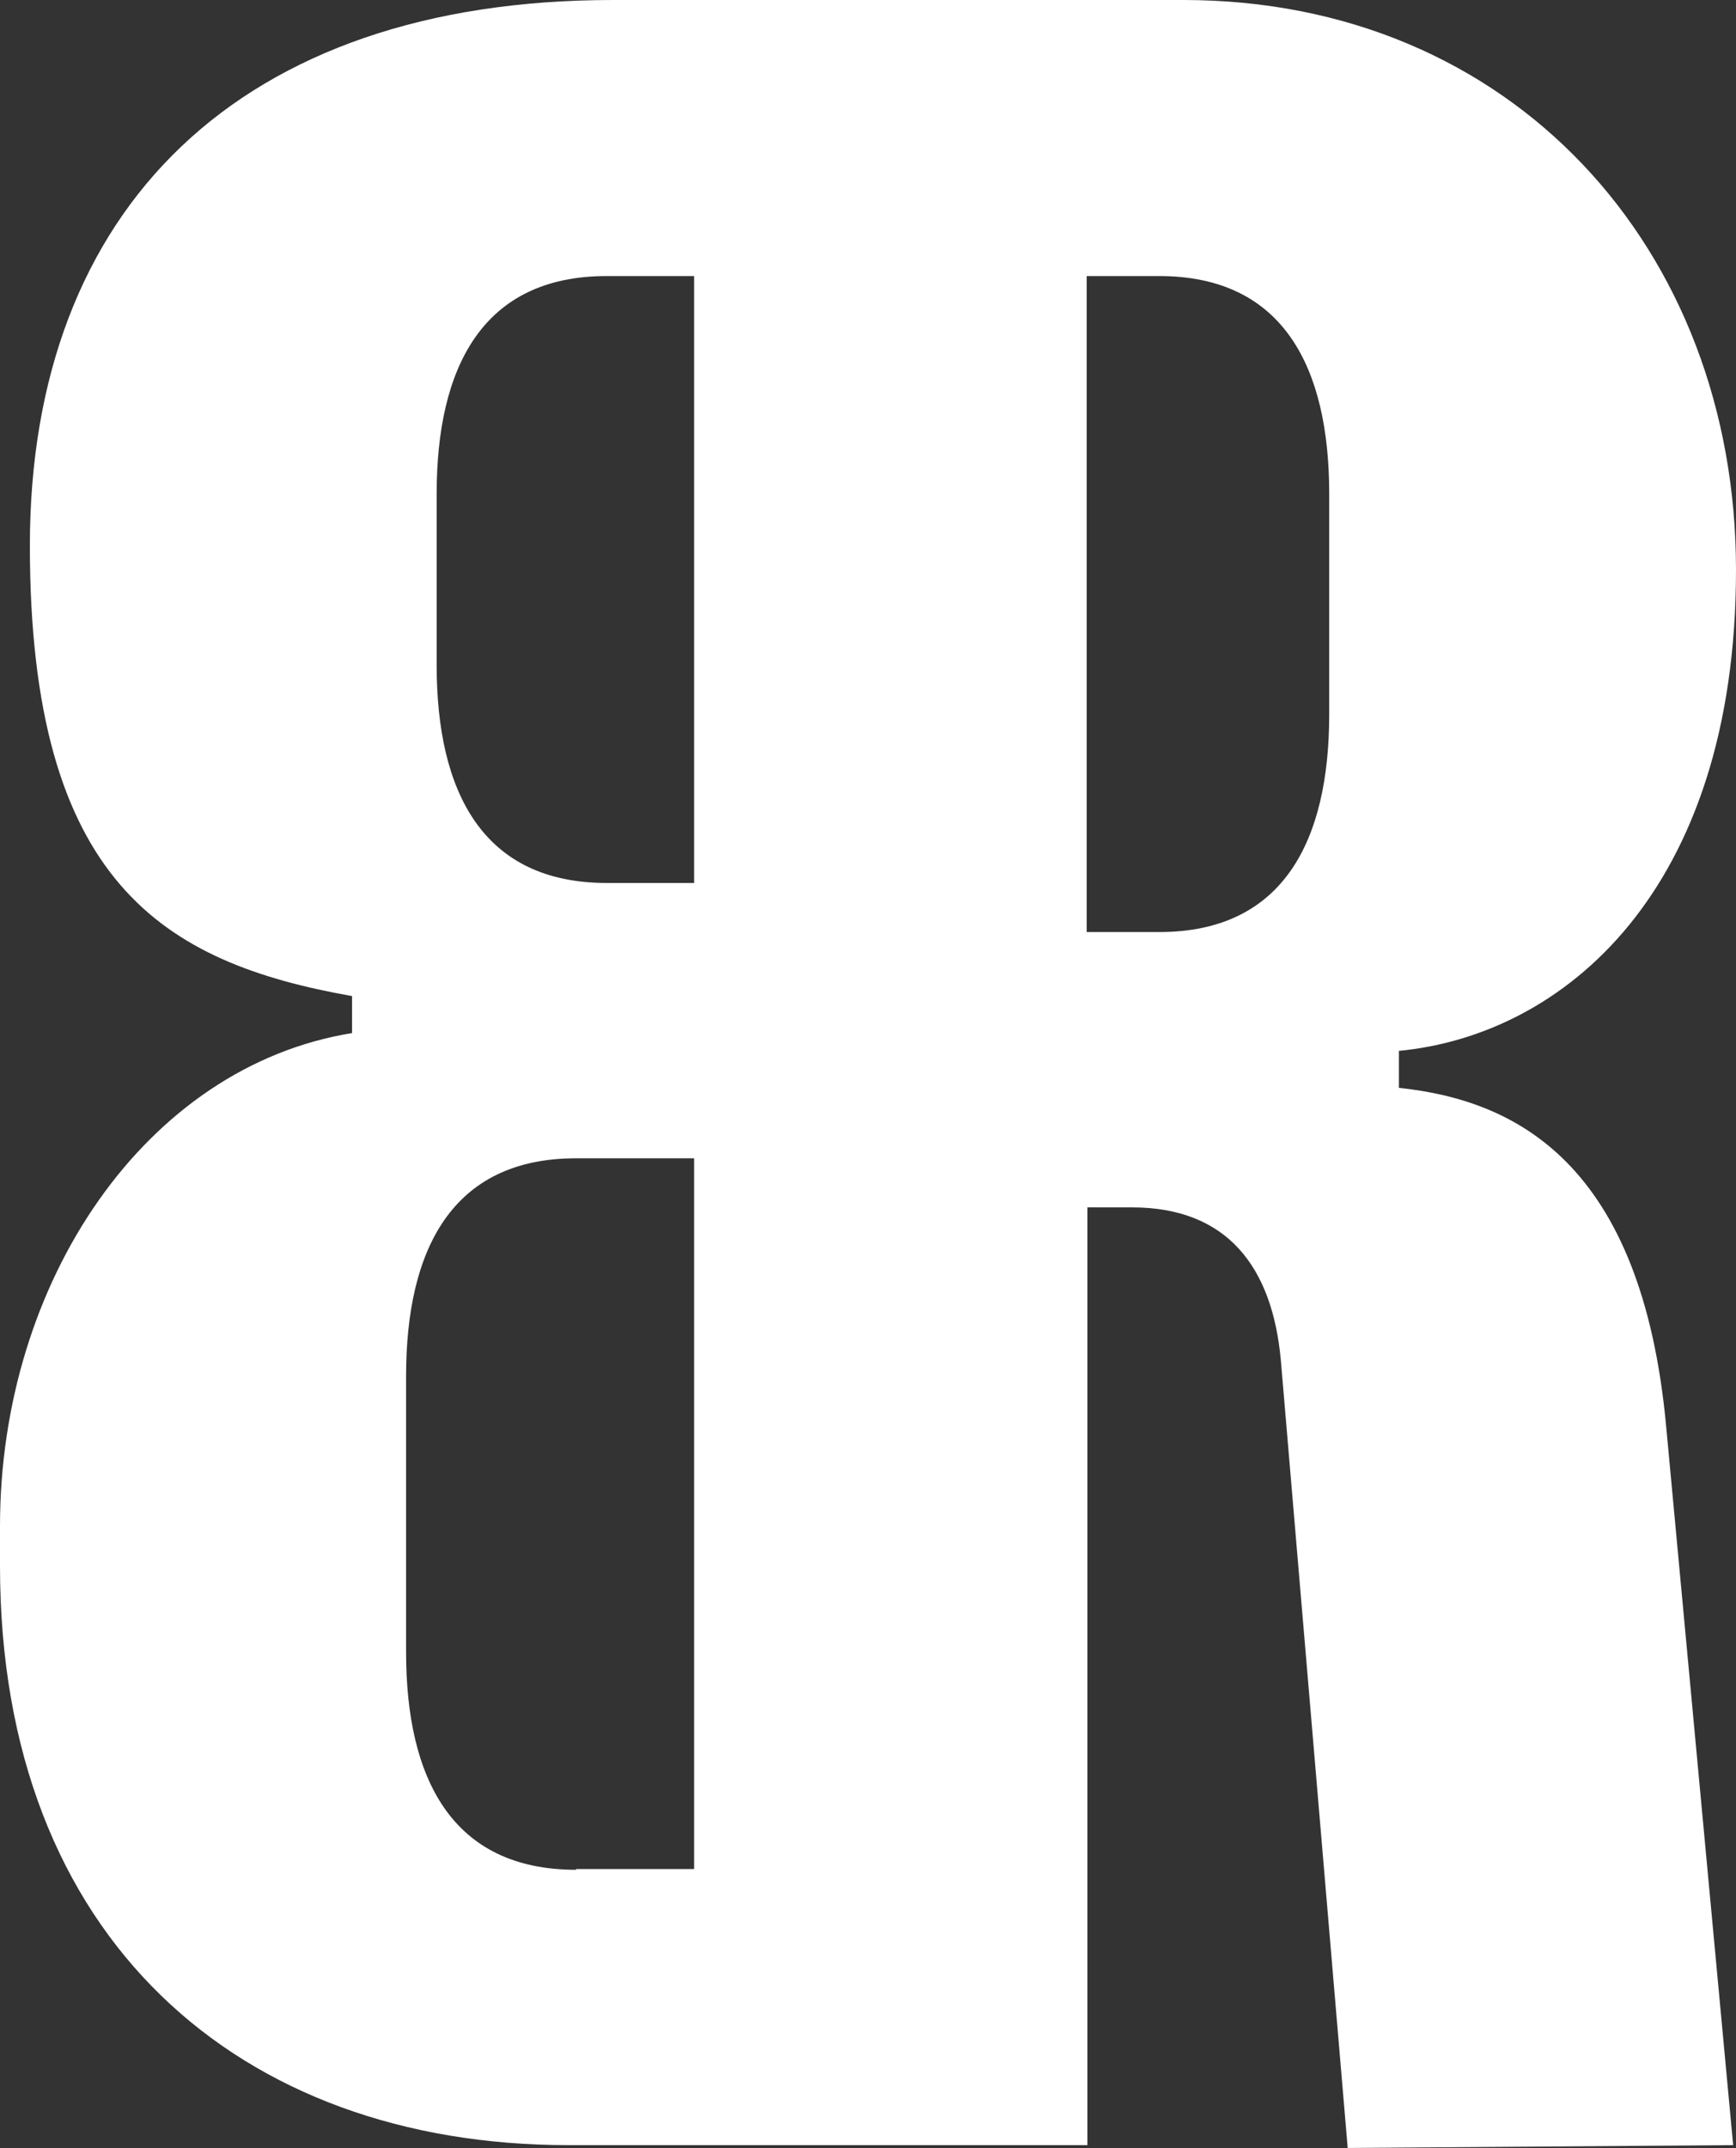 <?xml version="1.0" encoding="UTF-8"?>
<svg id="Layer_2" data-name="Layer 2" xmlns="http://www.w3.org/2000/svg" viewBox="0 0 244.1 301.9">
  <rect x="0" y="0" width="244.1" height="301.9" fill="#333333" stroke="none"/>
  <g id="Layer_1-2" data-name="Layer 1">
    <path fill="#FFF" d="M196.7,152.9v-5.2c23.1-2.2,47.4-22.4,47.4-67.6S212.5,0,166.4,0h-80.2C33.7,0,4.2,29.3,4.2,76.7s18.8,58.6,45.3,63.3v5.2C20.5,149.9,0,180.1,0,214.5v5.6c0,52.5,33.8,81.4,79.9,81.4h73v-131.8h6.3c13.2,0,19.7,8.2,20.9,21.5l9.4,110.7,54.2-.4-9.4-100.8c-3.4-37.5-21.4-46.1-37.6-47.8h0ZM61.4,69.4c0-17.7,6.4-30.6,23.9-30.6h12.3v85.3h-12.3c-17.5,0-23.9-12.9-23.9-30.6v-24.1h0ZM81,262.8c-17.5,0-23.9-12.9-23.9-30.6v-38.8c0-17.7,6.4-30.6,23.9-30.6h16.6v99.9h-16.6v.1ZM186.9,100.4c0,17.7-6.4,30.6-23.9,30.6h-10.2V38.8h10.2c17.5,0,23.9,12.9,23.9,30.6v31h0Z"/>
  </g>
</svg>